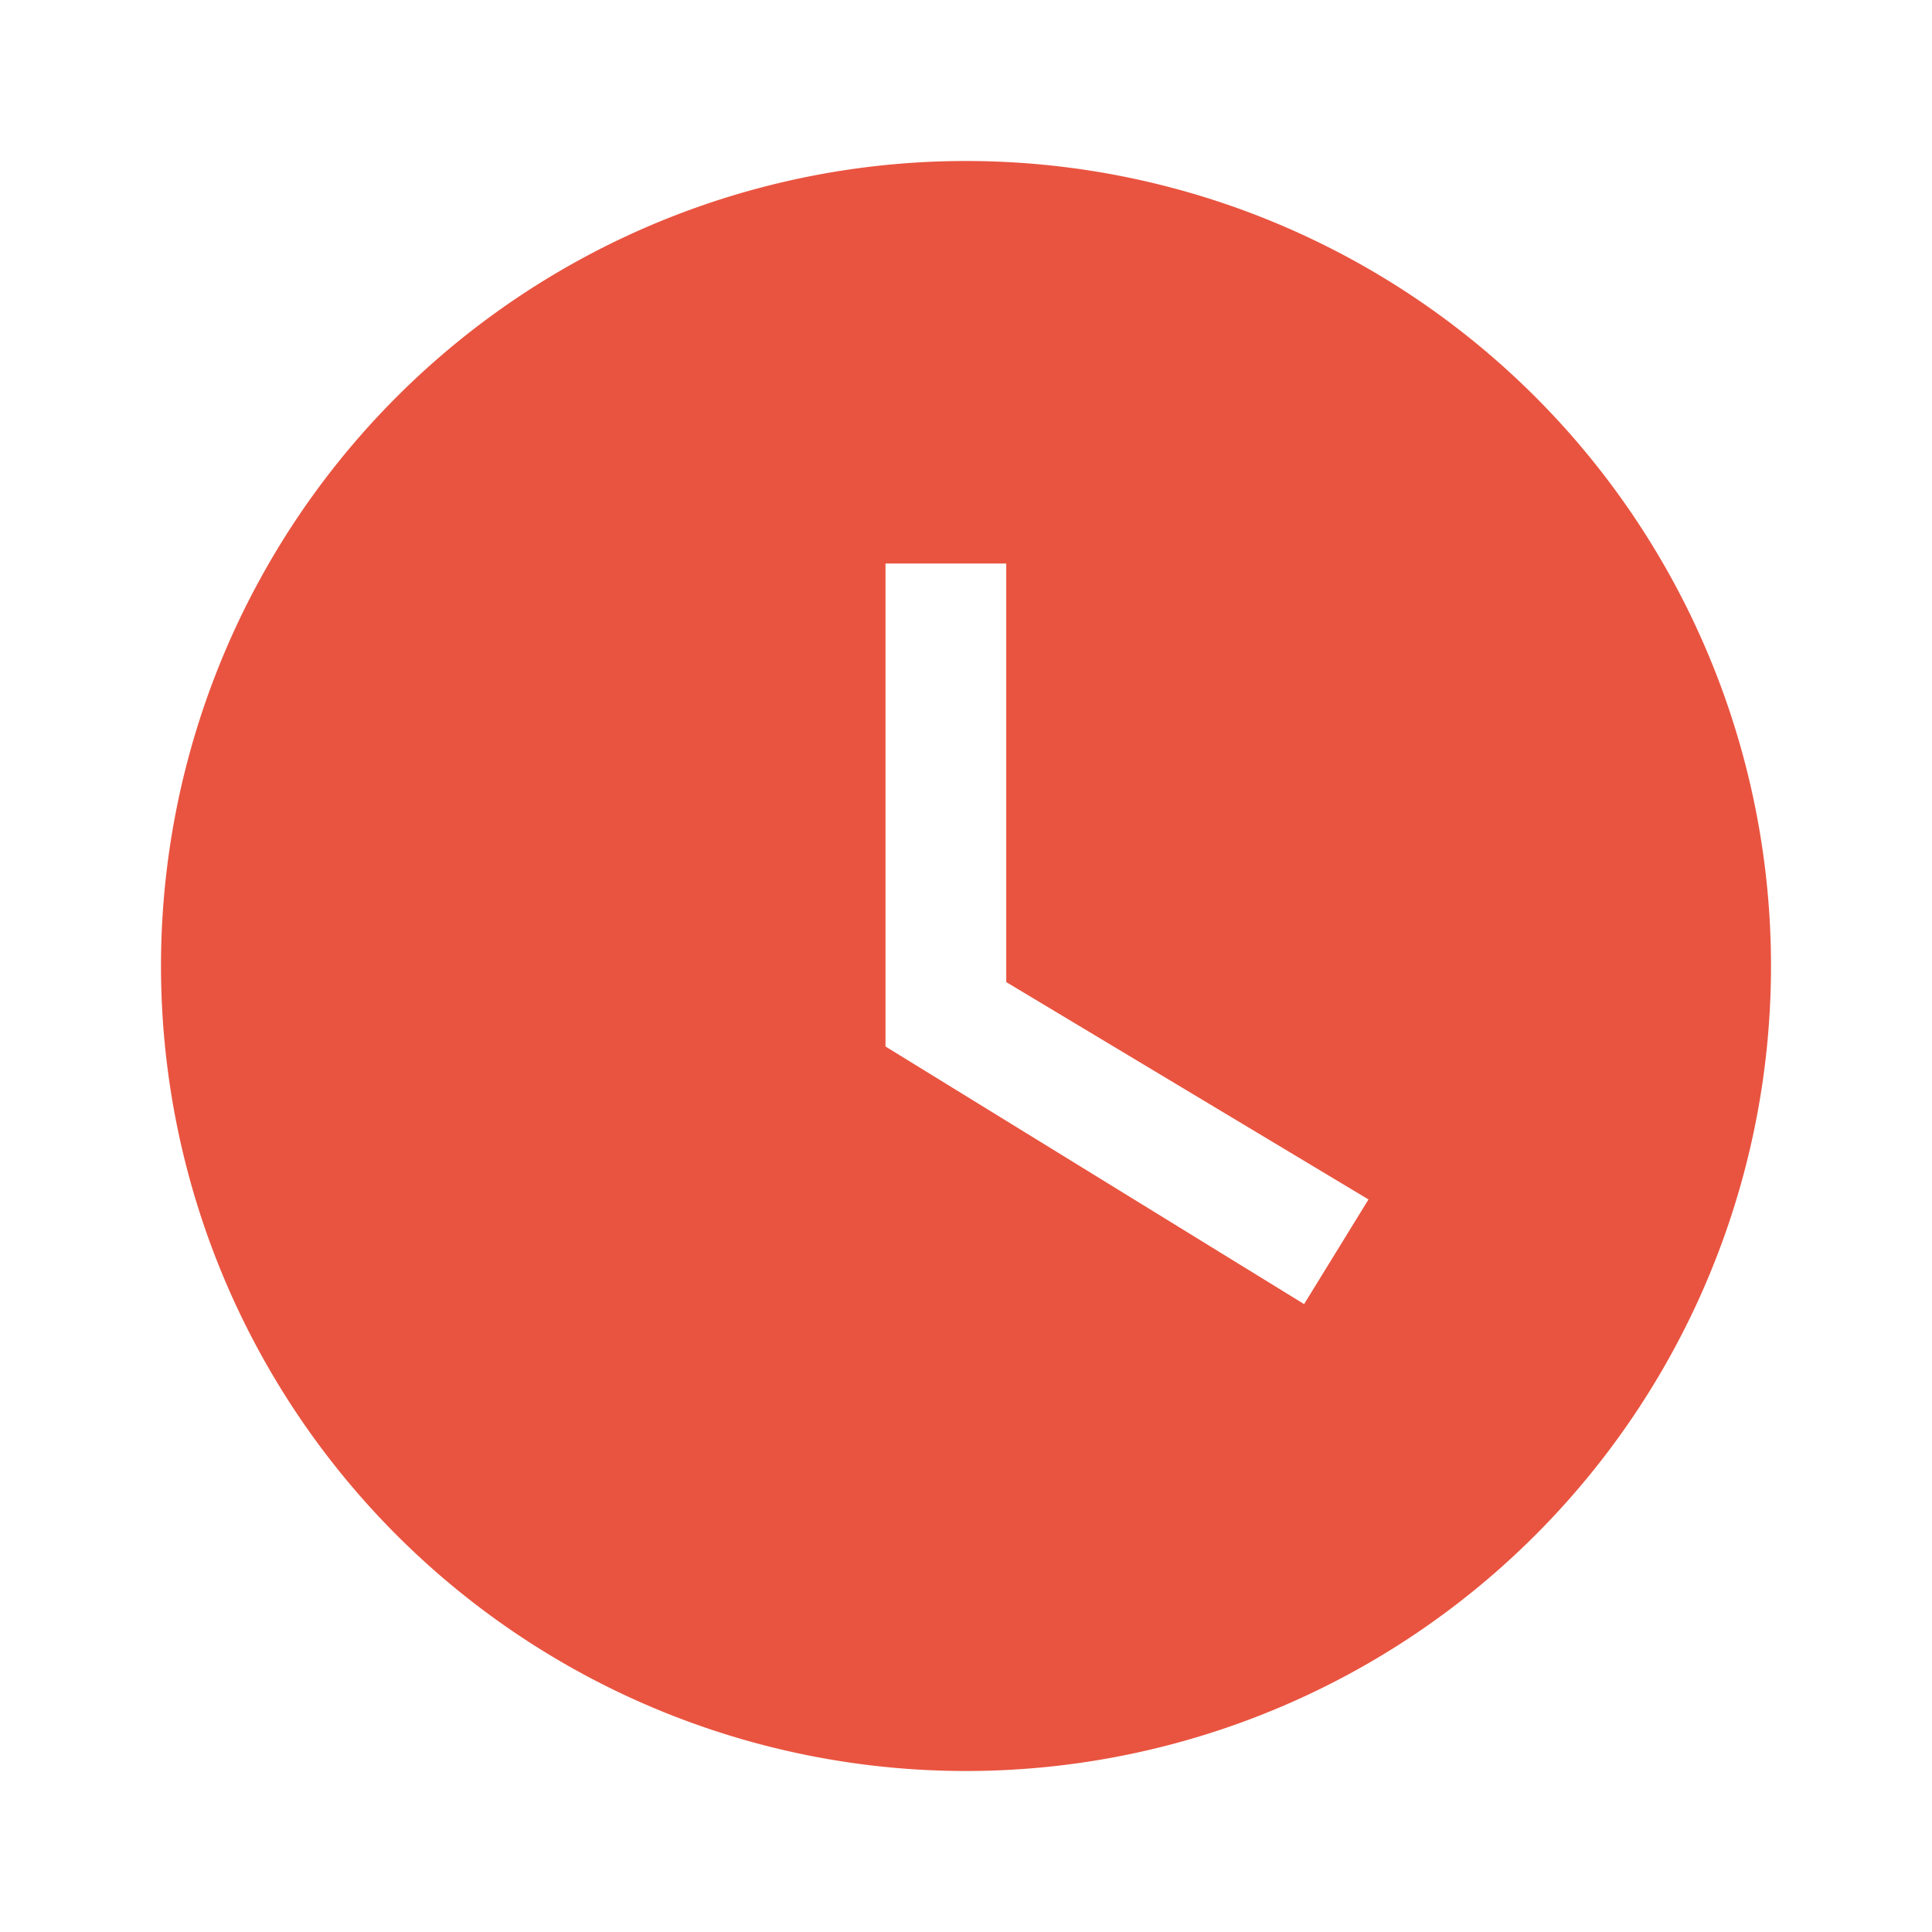 <svg xmlns="http://www.w3.org/2000/svg" width="64" height="64" viewBox="0 0 24 24"><path fill="#e95440" d="M12 2A10 10 0 0 0 2 12a10 10 0 0 0 10 10a10 10 0 0 0 10-10A10 10 0 0 0 12 2m4.2 14.2L11 13V7h1.5v5.2l4.5 2.7z"/></svg>
